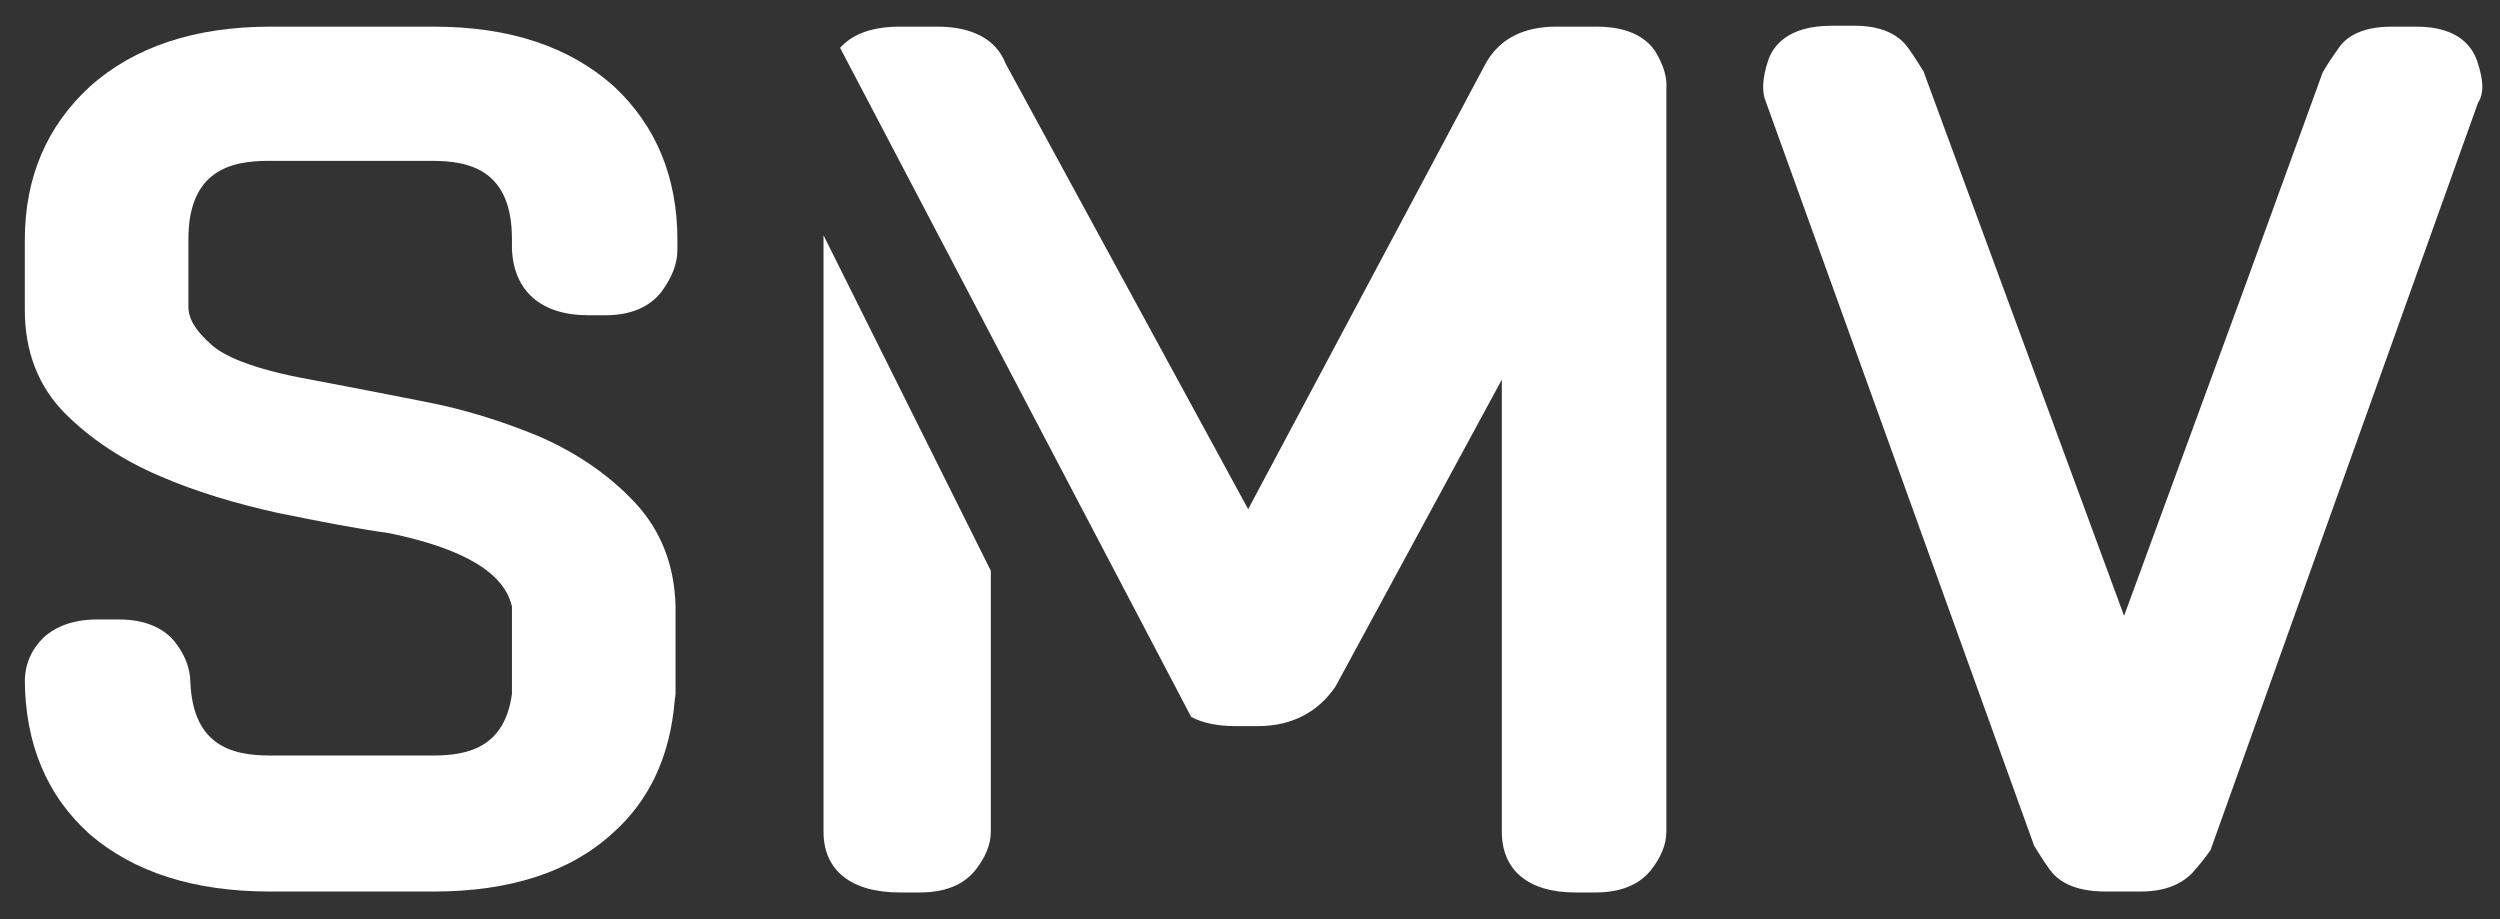 <?xml version="1.0" encoding="utf-8"?>
<!-- Generator: Adobe Illustrator 22.0.1, SVG Export Plug-In . SVG Version: 6.00 Build 0)  -->
<svg version="1.1" id="Camada_1" xmlns="http://www.w3.org/2000/svg" xmlns:xlink="http://www.w3.org/1999/xlink" x="0px" y="0px"
	 viewBox="0 0 272 100" style="enable-background:new 0 0 272 100;" xml:space="preserve">
<rect x="0" y="0" width="272" height="100" fill="#333333" stroke="none"/>
<style type="text/css">
	.st0{fill:#FFFFFF;}
</style>
<g>
	<g>
		<g>
			<path class="st0" d="M89.6,25.6v64.9c0,4.2,3,6.6,8.3,6.6h2.2c3.4,0,5.1-1.3,6-2.4c1.1-1.4,1.7-2.8,1.7-4.2V62.1L89.6,25.6z"/>
			<path class="st0" d="M180.1,5.6c-0.8-1.2-2.5-2.7-6.4-2.7h-4.4c-3.5,0-6.1,1.3-7.6,3.9l-25.9,48.6L109.4,6.9c-1-2.6-3.6-4-7.4-4
				h-4.1c-2.8,0-5,0.7-6.4,2.2c0,0-0.1,0.1-0.1,0.1L129.6,78c1.3,0.7,3,1,4.8,1h2.5c3.6,0,6.5-1.5,8.4-4.3l18.1-33.4v49.2
				c0,4.2,2.9,6.6,8,6.6h2.2c3.4,0,5.1-1.3,6-2.4c1.1-1.4,1.7-2.8,1.7-4.2V9.7C181.4,8.4,181,7.1,180.1,5.6z"/>
		</g>
		<path class="st0" d="M64,34.3h1.9c3.4,0,5.2-1.4,6.1-2.6c1.1-1.5,1.7-3,1.7-4.5v-1.1c0-6.8-2.3-12.4-6.9-16.7
			C62,5.1,55.5,2.9,47.2,2.9H29.4c-8.2,0-14.8,2.2-19.6,6.5c-4.7,4.3-7.1,9.9-7.1,16.7v7.6c0,4.6,1.5,8.4,4.4,11.3
			c2.8,2.8,6.3,5.1,10.3,6.8c3.9,1.7,8.3,3,12.8,4c4.4,0.9,8.5,1.7,12.1,2.2c8.3,1.7,12.6,4.4,13.4,8l0,9.5
			c-0.8,5.9-4.9,6.7-8.6,6.7H29.4c-4.1,0-8.7-1-8.7-8.7v0.7c0-1.5-0.6-3-1.7-4.4c-0.9-1.1-2.7-2.4-6-2.4h-2.5c-2.4,0-4.4,0.7-5.8,2
			c-1.3,1.3-2,2.9-2,4.8v-0.4c0,7.1,2.4,12.8,7.1,17c4.8,4.1,11.3,6.2,19.6,6.2h17.8c8.2,0,14.8-2.1,19.4-6.3
			c4.1-3.6,6.3-8.5,6.8-14.4l0,0l0.1-0.8l0-9.5c-0.1-4.5-1.6-8.3-4.4-11.3c-2.8-3-6.3-5.4-10.4-7.2c-4.1-1.7-8.3-3-12.5-3.8
			c-4-0.8-8.2-1.6-12.4-2.4c-6.7-1.2-9.6-2.7-10.8-3.8c-1.7-1.5-2.5-2.8-2.5-4.1v-7.4c0-7.5,4.7-8.5,8.7-8.5h17.8
			c4.1,0,8.7,1,8.7,8.5v1.1C55.9,31.7,58.9,34.3,64,34.3z"/>
		<path class="st0" d="M269.5,6.6c-0.5-1.4-1.9-3.7-6.6-3.7h-2.7c-3.5,0-5.1,1.3-5.8,2.4c-0.8,1.1-1.3,1.9-1.7,2.6l-8.1,22.3l0,0
			l-4,10.9l0,0L231.1,67L209.4,8.1l-0.1-0.3c-0.4-0.6-0.9-1.5-1.7-2.6c-0.8-1.1-2.4-2.4-5.8-2.4h-2.5c-4.9,0-6.4,2.3-6.9,3.7
			c-0.7,2.1-0.7,3.5-0.3,4.5l29.1,80.7l0.1,0.3c0.4,0.6,0.9,1.5,1.7,2.6c0.8,1.1,2.4,2.4,6.1,2.4h3.8c3.1,0,4.7-1.1,5.6-2
			c0.9-1,1.5-1.8,2-2.5l18.9-52.8l3.4-9.5l6.8-19C270.3,10.1,270.2,8.7,269.5,6.6z"/>
	</g>
</g>
</svg>
